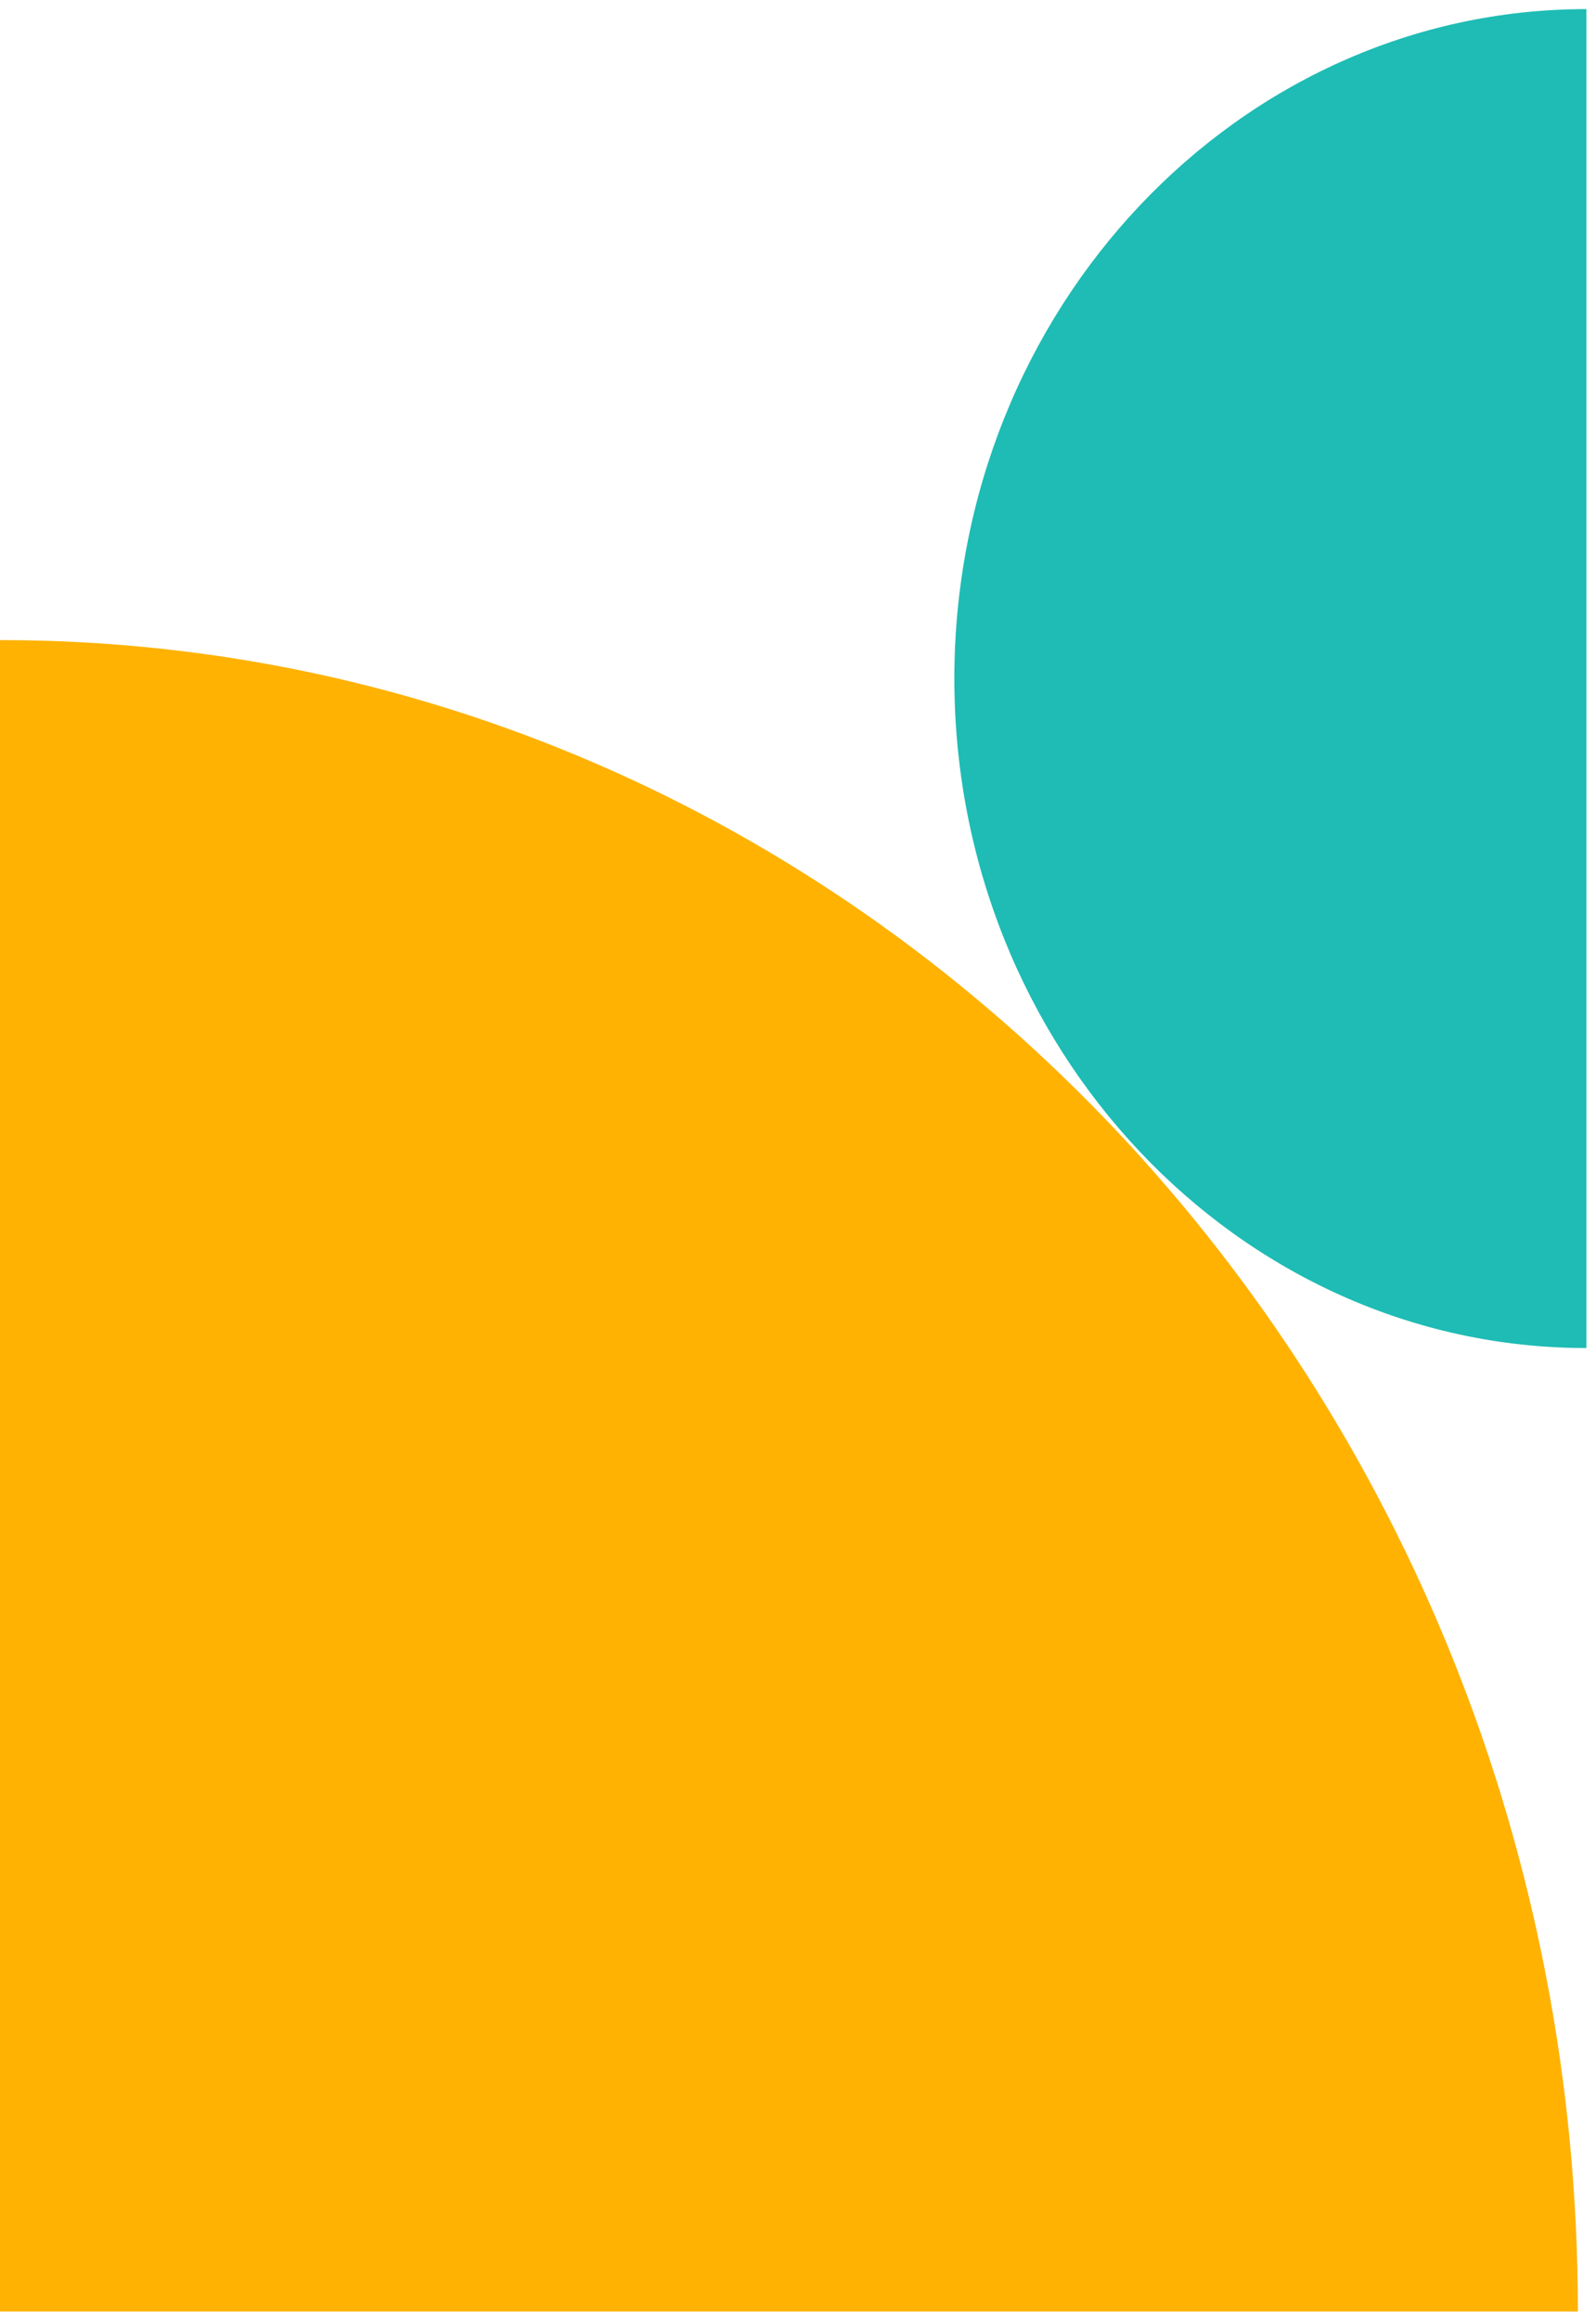 <svg width="117" height="170" viewBox="0 0 117 170" fill="none" xmlns="http://www.w3.org/2000/svg">
<path d="M0.001 46.898L0.001 169.354L115.672 169.354C115.672 101.758 63.851 46.898 0.001 46.898Z" fill="#FFB201"/>
<path d="M116.295 0.667C90.765 0.667 69.962 22.689 69.962 49.717C69.962 76.744 90.765 98.767 116.295 98.767L116.295 0.667Z" fill="#1EBCB4"/>
</svg>
